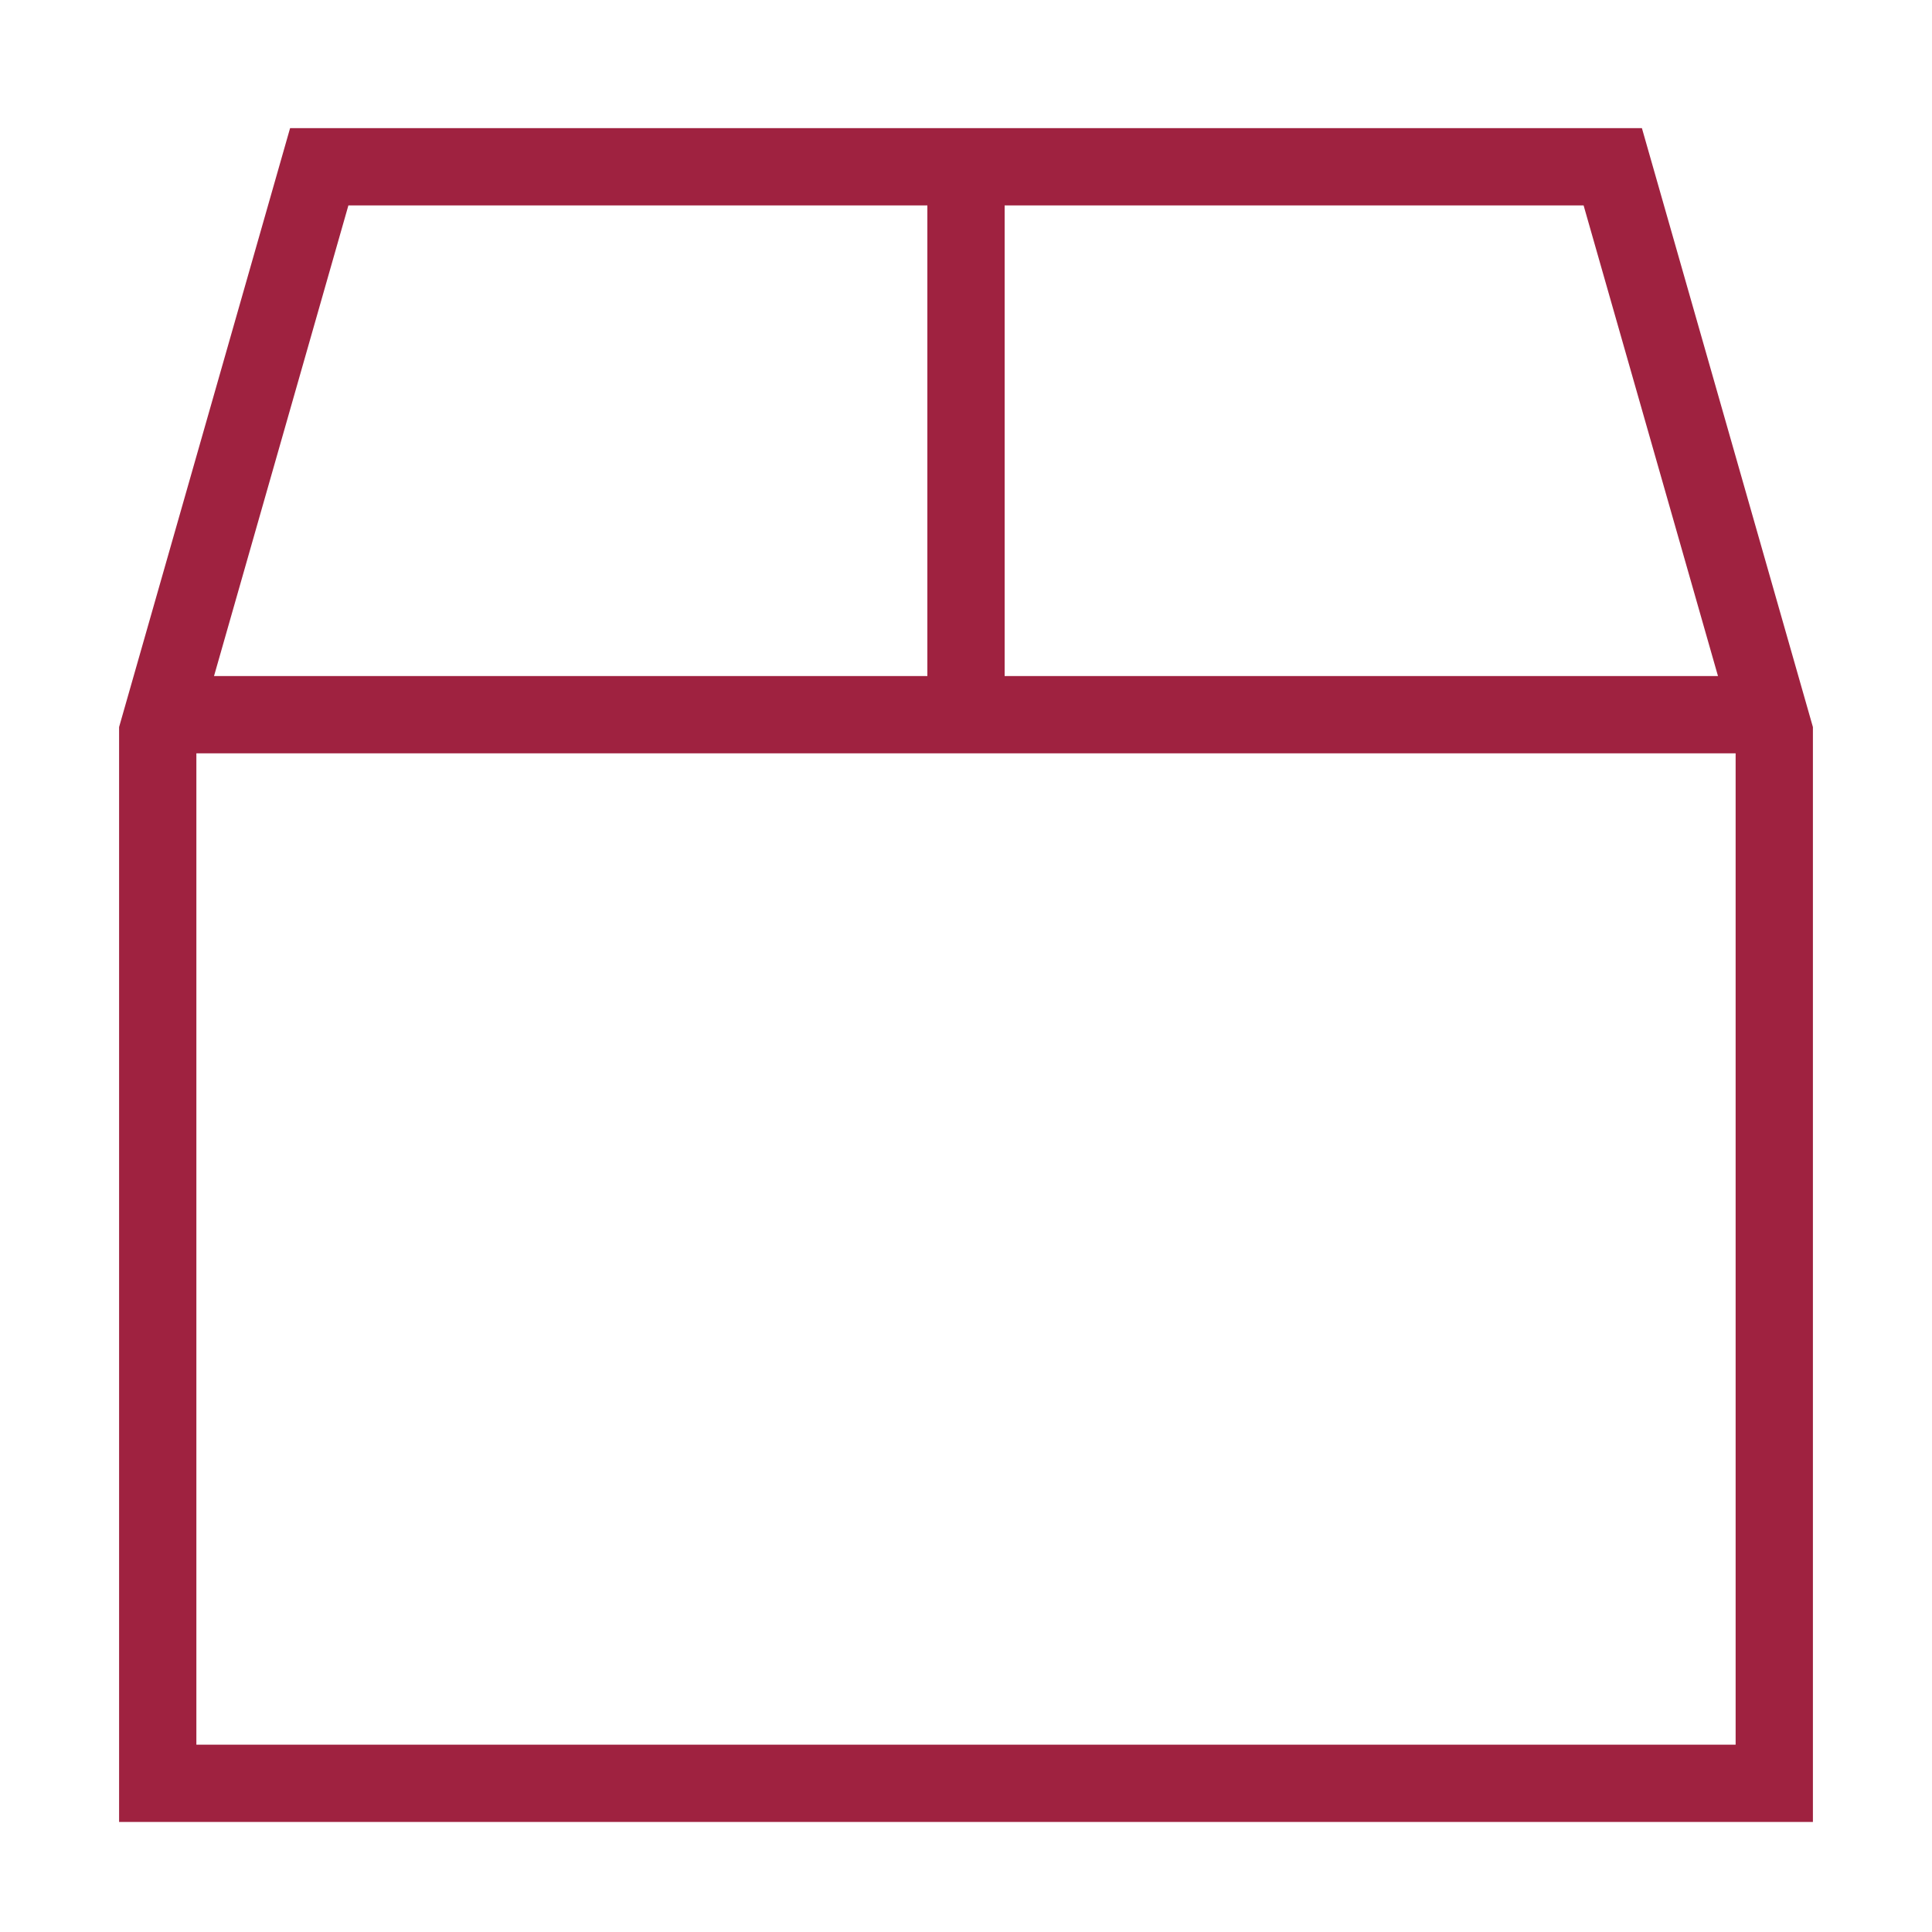 <?xml version="1.0" encoding="UTF-8"?> <svg xmlns="http://www.w3.org/2000/svg" width="25" height="25" viewBox="0 0 25 25" fill="none"><path d="M2.041 9.248H22.959" stroke="#9F2240" stroke-miterlimit="10"></path><path d="M12.5 1.924V9.248" stroke="#9F2240" stroke-miterlimit="10"></path><path d="M2.041 23.076V9.478L4.131 2.158H20.869L22.959 9.478V23.076H2.041Z" stroke="#9F2240" stroke-miterlimit="10"></path></svg> 